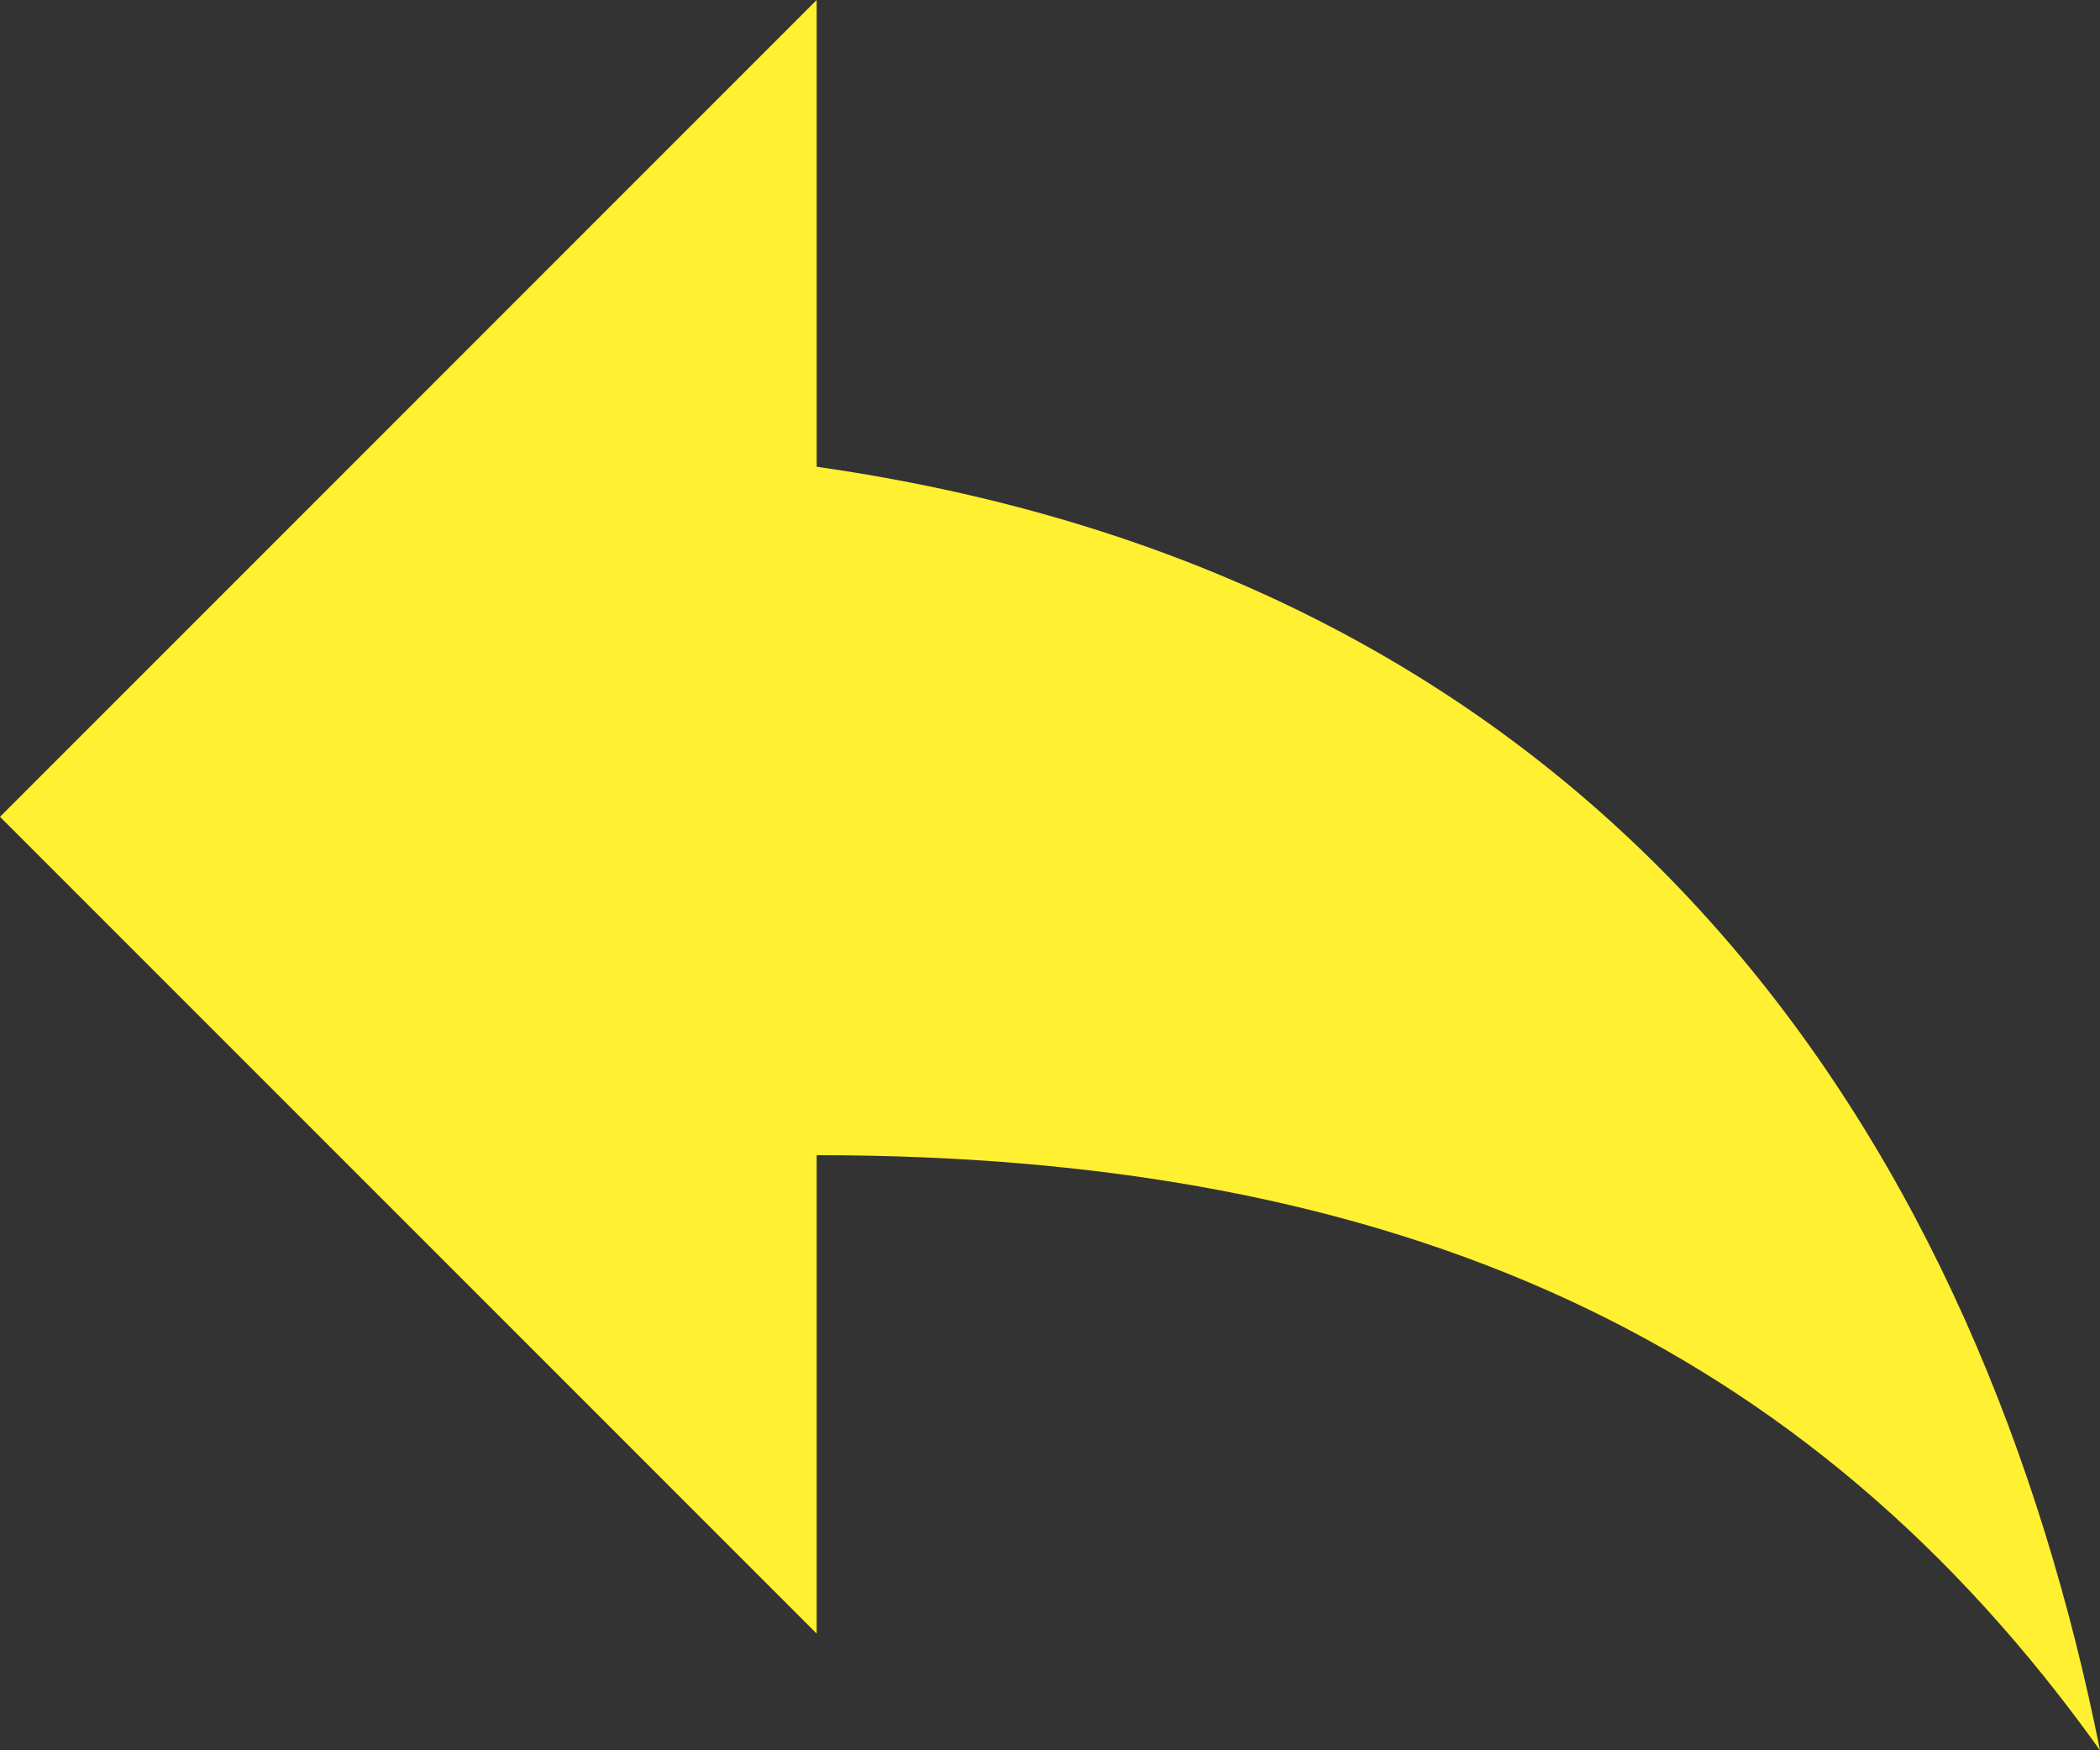 <?xml version="1.0" encoding="UTF-8" standalone="no"?><svg xmlns="http://www.w3.org/2000/svg" xmlns:xlink="http://www.w3.org/1999/xlink" fill="#fff032" height="30" preserveAspectRatio="xMidYMid meet" version="1" viewBox="6.0 10.0 36.0 30.0" width="36" zoomAndPan="magnify"><rect x="6.0" y="10.0" width="36.0" height="30.0" fill="#333333" stroke="none"/><g id="change1_1"><path d="M20 18v-8l-14 14 14 14v-8.2c10 0 17 3.2 22 10.2-2-10-8-20-22-22z" fill="inherit"/></g></svg>